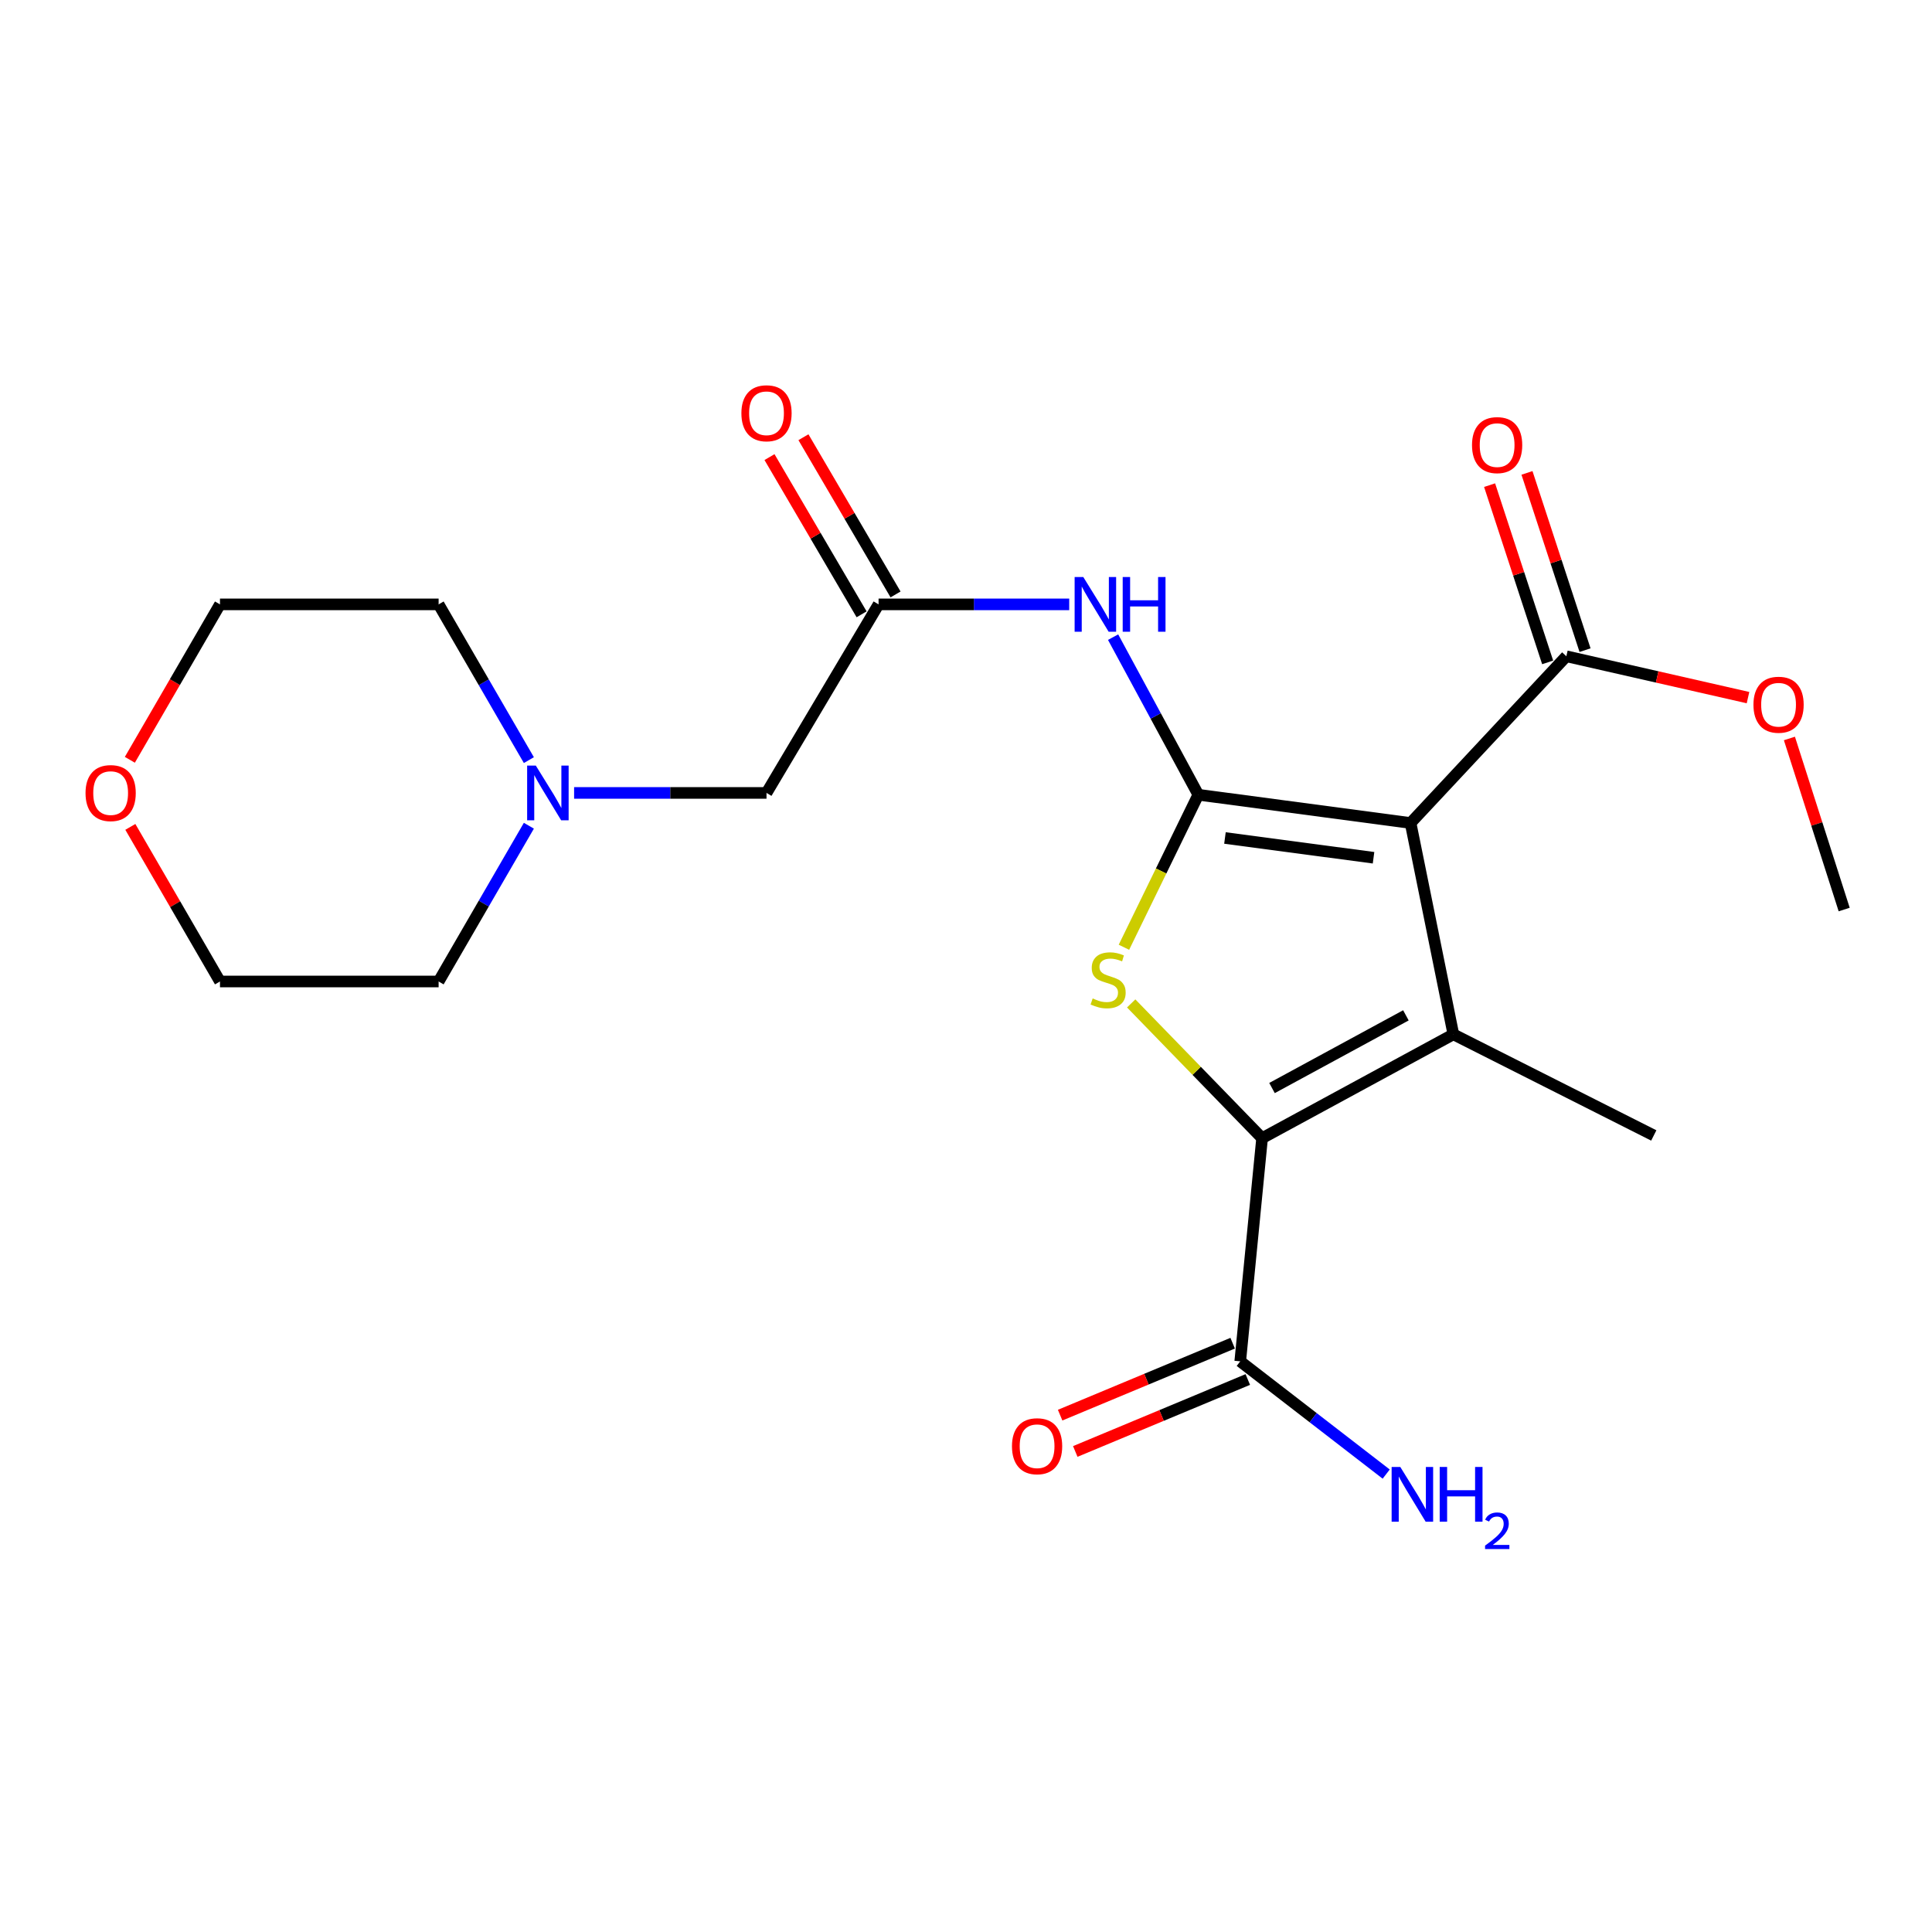 <?xml version='1.0' encoding='iso-8859-1'?>
<svg version='1.1' baseProfile='full'
              xmlns='http://www.w3.org/2000/svg'
                      xmlns:rdkit='http://www.rdkit.org/xml'
                      xmlns:xlink='http://www.w3.org/1999/xlink'
                  xml:space='preserve'
width='1000px' height='1000px' viewBox='0 0 1000 1000'>
<!-- END OF HEADER -->
<rect style='opacity:1.0;fill:#FFFFFF;stroke:none' width='1000' height='1000' x='0' y='0'> </rect>
<path class='bond-0' d='M 620.242,411.354 L 730.108,425.983' style='fill:none;fill-rule:evenodd;stroke:#000000;stroke-width:6px;stroke-linecap:butt;stroke-linejoin:miter;stroke-opacity:1' />
<path class='bond-0' d='M 634.035,433.735 L 710.94,443.975' style='fill:none;fill-rule:evenodd;stroke:#000000;stroke-width:6px;stroke-linecap:butt;stroke-linejoin:miter;stroke-opacity:1' />
<path class='bond-3' d='M 620.242,411.354 L 600.995,450.825' style='fill:none;fill-rule:evenodd;stroke:#000000;stroke-width:6px;stroke-linecap:butt;stroke-linejoin:miter;stroke-opacity:1' />
<path class='bond-3' d='M 600.995,450.825 L 581.747,490.295' style='fill:none;fill-rule:evenodd;stroke:#CCCC00;stroke-width:6px;stroke-linecap:butt;stroke-linejoin:miter;stroke-opacity:1' />
<path class='bond-4' d='M 620.242,411.354 L 598.19,370.57' style='fill:none;fill-rule:evenodd;stroke:#000000;stroke-width:6px;stroke-linecap:butt;stroke-linejoin:miter;stroke-opacity:1' />
<path class='bond-4' d='M 598.19,370.57 L 576.138,329.785' style='fill:none;fill-rule:evenodd;stroke:#0000FF;stroke-width:6px;stroke-linecap:butt;stroke-linejoin:miter;stroke-opacity:1' />
<path class='bond-1' d='M 730.108,425.983 L 752.26,535.373' style='fill:none;fill-rule:evenodd;stroke:#000000;stroke-width:6px;stroke-linecap:butt;stroke-linejoin:miter;stroke-opacity:1' />
<path class='bond-5' d='M 730.108,425.983 L 810.739,339.683' style='fill:none;fill-rule:evenodd;stroke:#000000;stroke-width:6px;stroke-linecap:butt;stroke-linejoin:miter;stroke-opacity:1' />
<path class='bond-15' d='M 752.26,535.373 L 855.993,587.709' style='fill:none;fill-rule:evenodd;stroke:#000000;stroke-width:6px;stroke-linecap:butt;stroke-linejoin:miter;stroke-opacity:1' />
<path class='bond-22' d='M 752.26,535.373 L 653.255,589.123' style='fill:none;fill-rule:evenodd;stroke:#000000;stroke-width:6px;stroke-linecap:butt;stroke-linejoin:miter;stroke-opacity:1' />
<path class='bond-22' d='M 727.693,525.539 L 658.39,563.164' style='fill:none;fill-rule:evenodd;stroke:#000000;stroke-width:6px;stroke-linecap:butt;stroke-linejoin:miter;stroke-opacity:1' />
<path class='bond-2' d='M 653.255,589.123 L 619.379,554.247' style='fill:none;fill-rule:evenodd;stroke:#000000;stroke-width:6px;stroke-linecap:butt;stroke-linejoin:miter;stroke-opacity:1' />
<path class='bond-2' d='M 619.379,554.247 L 585.502,519.37' style='fill:none;fill-rule:evenodd;stroke:#CCCC00;stroke-width:6px;stroke-linecap:butt;stroke-linejoin:miter;stroke-opacity:1' />
<path class='bond-6' d='M 653.255,589.123 L 641.942,704.634' style='fill:none;fill-rule:evenodd;stroke:#000000;stroke-width:6px;stroke-linecap:butt;stroke-linejoin:miter;stroke-opacity:1' />
<path class='bond-7' d='M 553.422,312.825 L 504.085,312.825' style='fill:none;fill-rule:evenodd;stroke:#0000FF;stroke-width:6px;stroke-linecap:butt;stroke-linejoin:miter;stroke-opacity:1' />
<path class='bond-7' d='M 504.085,312.825 L 454.748,312.825' style='fill:none;fill-rule:evenodd;stroke:#000000;stroke-width:6px;stroke-linecap:butt;stroke-linejoin:miter;stroke-opacity:1' />
<path class='bond-10' d='M 820.416,336.513 L 805.389,290.643' style='fill:none;fill-rule:evenodd;stroke:#000000;stroke-width:6px;stroke-linecap:butt;stroke-linejoin:miter;stroke-opacity:1' />
<path class='bond-10' d='M 805.389,290.643 L 790.363,244.772' style='fill:none;fill-rule:evenodd;stroke:#FF0000;stroke-width:6px;stroke-linecap:butt;stroke-linejoin:miter;stroke-opacity:1' />
<path class='bond-10' d='M 801.063,342.853 L 786.037,296.982' style='fill:none;fill-rule:evenodd;stroke:#000000;stroke-width:6px;stroke-linecap:butt;stroke-linejoin:miter;stroke-opacity:1' />
<path class='bond-10' d='M 786.037,296.982 L 771.011,251.111' style='fill:none;fill-rule:evenodd;stroke:#FF0000;stroke-width:6px;stroke-linecap:butt;stroke-linejoin:miter;stroke-opacity:1' />
<path class='bond-16' d='M 810.739,339.683 L 857.753,350.384' style='fill:none;fill-rule:evenodd;stroke:#000000;stroke-width:6px;stroke-linecap:butt;stroke-linejoin:miter;stroke-opacity:1' />
<path class='bond-16' d='M 857.753,350.384 L 904.766,361.086' style='fill:none;fill-rule:evenodd;stroke:#FF0000;stroke-width:6px;stroke-linecap:butt;stroke-linejoin:miter;stroke-opacity:1' />
<path class='bond-11' d='M 638.023,695.237 L 593.373,713.858' style='fill:none;fill-rule:evenodd;stroke:#000000;stroke-width:6px;stroke-linecap:butt;stroke-linejoin:miter;stroke-opacity:1' />
<path class='bond-11' d='M 593.373,713.858 L 548.723,732.479' style='fill:none;fill-rule:evenodd;stroke:#FF0000;stroke-width:6px;stroke-linecap:butt;stroke-linejoin:miter;stroke-opacity:1' />
<path class='bond-11' d='M 645.861,714.032 L 601.211,732.653' style='fill:none;fill-rule:evenodd;stroke:#000000;stroke-width:6px;stroke-linecap:butt;stroke-linejoin:miter;stroke-opacity:1' />
<path class='bond-11' d='M 601.211,732.653 L 556.561,751.274' style='fill:none;fill-rule:evenodd;stroke:#FF0000;stroke-width:6px;stroke-linecap:butt;stroke-linejoin:miter;stroke-opacity:1' />
<path class='bond-14' d='M 641.942,704.634 L 679.717,733.81' style='fill:none;fill-rule:evenodd;stroke:#000000;stroke-width:6px;stroke-linecap:butt;stroke-linejoin:miter;stroke-opacity:1' />
<path class='bond-14' d='M 679.717,733.81 L 717.492,762.986' style='fill:none;fill-rule:evenodd;stroke:#0000FF;stroke-width:6px;stroke-linecap:butt;stroke-linejoin:miter;stroke-opacity:1' />
<path class='bond-9' d='M 454.748,312.825 L 396.744,410.415' style='fill:none;fill-rule:evenodd;stroke:#000000;stroke-width:6px;stroke-linecap:butt;stroke-linejoin:miter;stroke-opacity:1' />
<path class='bond-12' d='M 463.534,307.678 L 439.696,266.99' style='fill:none;fill-rule:evenodd;stroke:#000000;stroke-width:6px;stroke-linecap:butt;stroke-linejoin:miter;stroke-opacity:1' />
<path class='bond-12' d='M 439.696,266.99 L 415.858,226.302' style='fill:none;fill-rule:evenodd;stroke:#FF0000;stroke-width:6px;stroke-linecap:butt;stroke-linejoin:miter;stroke-opacity:1' />
<path class='bond-12' d='M 445.963,317.972 L 422.125,277.284' style='fill:none;fill-rule:evenodd;stroke:#000000;stroke-width:6px;stroke-linecap:butt;stroke-linejoin:miter;stroke-opacity:1' />
<path class='bond-12' d='M 422.125,277.284 L 398.287,236.596' style='fill:none;fill-rule:evenodd;stroke:#FF0000;stroke-width:6px;stroke-linecap:butt;stroke-linejoin:miter;stroke-opacity:1' />
<path class='bond-8' d='M 297.155,410.415 L 346.95,410.415' style='fill:none;fill-rule:evenodd;stroke:#0000FF;stroke-width:6px;stroke-linecap:butt;stroke-linejoin:miter;stroke-opacity:1' />
<path class='bond-8' d='M 346.95,410.415 L 396.744,410.415' style='fill:none;fill-rule:evenodd;stroke:#000000;stroke-width:6px;stroke-linecap:butt;stroke-linejoin:miter;stroke-opacity:1' />
<path class='bond-17' d='M 273.746,393.435 L 250.388,353.13' style='fill:none;fill-rule:evenodd;stroke:#0000FF;stroke-width:6px;stroke-linecap:butt;stroke-linejoin:miter;stroke-opacity:1' />
<path class='bond-17' d='M 250.388,353.13 L 227.03,312.825' style='fill:none;fill-rule:evenodd;stroke:#000000;stroke-width:6px;stroke-linecap:butt;stroke-linejoin:miter;stroke-opacity:1' />
<path class='bond-18' d='M 273.747,427.395 L 250.388,467.706' style='fill:none;fill-rule:evenodd;stroke:#0000FF;stroke-width:6px;stroke-linecap:butt;stroke-linejoin:miter;stroke-opacity:1' />
<path class='bond-18' d='M 250.388,467.706 L 227.03,508.017' style='fill:none;fill-rule:evenodd;stroke:#000000;stroke-width:6px;stroke-linecap:butt;stroke-linejoin:miter;stroke-opacity:1' />
<path class='bond-13' d='M 67.464,427.996 L 90.662,468.006' style='fill:none;fill-rule:evenodd;stroke:#FF0000;stroke-width:6px;stroke-linecap:butt;stroke-linejoin:miter;stroke-opacity:1' />
<path class='bond-13' d='M 90.662,468.006 L 113.861,508.017' style='fill:none;fill-rule:evenodd;stroke:#000000;stroke-width:6px;stroke-linecap:butt;stroke-linejoin:miter;stroke-opacity:1' />
<path class='bond-23' d='M 67.21,393.275 L 90.535,353.05' style='fill:none;fill-rule:evenodd;stroke:#FF0000;stroke-width:6px;stroke-linecap:butt;stroke-linejoin:miter;stroke-opacity:1' />
<path class='bond-23' d='M 90.535,353.05 L 113.861,312.825' style='fill:none;fill-rule:evenodd;stroke:#000000;stroke-width:6px;stroke-linecap:butt;stroke-linejoin:miter;stroke-opacity:1' />
<path class='bond-21' d='M 926.199,382.231 L 940.372,426.502' style='fill:none;fill-rule:evenodd;stroke:#FF0000;stroke-width:6px;stroke-linecap:butt;stroke-linejoin:miter;stroke-opacity:1' />
<path class='bond-21' d='M 940.372,426.502 L 954.545,470.773' style='fill:none;fill-rule:evenodd;stroke:#000000;stroke-width:6px;stroke-linecap:butt;stroke-linejoin:miter;stroke-opacity:1' />
<path class='bond-19' d='M 227.03,312.825 L 113.861,312.825' style='fill:none;fill-rule:evenodd;stroke:#000000;stroke-width:6px;stroke-linecap:butt;stroke-linejoin:miter;stroke-opacity:1' />
<path class='bond-20' d='M 227.03,508.017 L 113.861,508.017' style='fill:none;fill-rule:evenodd;stroke:#000000;stroke-width:6px;stroke-linecap:butt;stroke-linejoin:miter;stroke-opacity:1' />
<path  class='atom-4' d='M 565.563 516.798
Q 565.883 516.918, 567.203 517.478
Q 568.523 518.038, 569.963 518.398
Q 571.443 518.718, 572.883 518.718
Q 575.563 518.718, 577.123 517.438
Q 578.683 516.118, 578.683 513.838
Q 578.683 512.278, 577.883 511.318
Q 577.123 510.358, 575.923 509.838
Q 574.723 509.318, 572.723 508.718
Q 570.203 507.958, 568.683 507.238
Q 567.203 506.518, 566.123 504.998
Q 565.083 503.478, 565.083 500.918
Q 565.083 497.358, 567.483 495.158
Q 569.923 492.958, 574.723 492.958
Q 578.003 492.958, 581.723 494.518
L 580.803 497.598
Q 577.403 496.198, 574.843 496.198
Q 572.083 496.198, 570.563 497.358
Q 569.043 498.478, 569.083 500.438
Q 569.083 501.958, 569.843 502.878
Q 570.643 503.798, 571.763 504.318
Q 572.923 504.838, 574.843 505.438
Q 577.403 506.238, 578.923 507.038
Q 580.443 507.838, 581.523 509.478
Q 582.643 511.078, 582.643 513.838
Q 582.643 517.758, 580.003 519.878
Q 577.403 521.958, 573.043 521.958
Q 570.523 521.958, 568.603 521.398
Q 566.723 520.878, 564.483 519.958
L 565.563 516.798
' fill='#CCCC00'/>
<path  class='atom-5' d='M 560.707 298.665
L 569.987 313.665
Q 570.907 315.145, 572.387 317.825
Q 573.867 320.505, 573.947 320.665
L 573.947 298.665
L 577.707 298.665
L 577.707 326.985
L 573.827 326.985
L 563.867 310.585
Q 562.707 308.665, 561.467 306.465
Q 560.267 304.265, 559.907 303.585
L 559.907 326.985
L 556.227 326.985
L 556.227 298.665
L 560.707 298.665
' fill='#0000FF'/>
<path  class='atom-5' d='M 581.107 298.665
L 584.947 298.665
L 584.947 310.705
L 599.427 310.705
L 599.427 298.665
L 603.267 298.665
L 603.267 326.985
L 599.427 326.985
L 599.427 313.905
L 584.947 313.905
L 584.947 326.985
L 581.107 326.985
L 581.107 298.665
' fill='#0000FF'/>
<path  class='atom-9' d='M 277.326 396.255
L 286.606 411.255
Q 287.526 412.735, 289.006 415.415
Q 290.486 418.095, 290.566 418.255
L 290.566 396.255
L 294.326 396.255
L 294.326 424.575
L 290.446 424.575
L 280.486 408.175
Q 279.326 406.255, 278.086 404.055
Q 276.886 401.855, 276.526 401.175
L 276.526 424.575
L 272.846 424.575
L 272.846 396.255
L 277.326 396.255
' fill='#0000FF'/>
<path  class='atom-11' d='M 761.909 230.384
Q 761.909 223.584, 765.269 219.784
Q 768.629 215.984, 774.909 215.984
Q 781.189 215.984, 784.549 219.784
Q 787.909 223.584, 787.909 230.384
Q 787.909 237.264, 784.509 241.184
Q 781.109 245.064, 774.909 245.064
Q 768.669 245.064, 765.269 241.184
Q 761.909 237.304, 761.909 230.384
M 774.909 241.864
Q 779.229 241.864, 781.549 238.984
Q 783.909 236.064, 783.909 230.384
Q 783.909 224.824, 781.549 222.024
Q 779.229 219.184, 774.909 219.184
Q 770.589 219.184, 768.229 221.984
Q 765.909 224.784, 765.909 230.384
Q 765.909 236.104, 768.229 238.984
Q 770.589 241.864, 774.909 241.864
' fill='#FF0000'/>
<path  class='atom-12' d='M 523.794 748.566
Q 523.794 741.766, 527.154 737.966
Q 530.514 734.166, 536.794 734.166
Q 543.074 734.166, 546.434 737.966
Q 549.794 741.766, 549.794 748.566
Q 549.794 755.446, 546.394 759.366
Q 542.994 763.246, 536.794 763.246
Q 530.554 763.246, 527.154 759.366
Q 523.794 755.486, 523.794 748.566
M 536.794 760.046
Q 541.114 760.046, 543.434 757.166
Q 545.794 754.246, 545.794 748.566
Q 545.794 743.006, 543.434 740.206
Q 541.114 737.366, 536.794 737.366
Q 532.474 737.366, 530.114 740.166
Q 527.794 742.966, 527.794 748.566
Q 527.794 754.286, 530.114 757.166
Q 532.474 760.046, 536.794 760.046
' fill='#FF0000'/>
<path  class='atom-13' d='M 383.744 213.9
Q 383.744 207.1, 387.104 203.3
Q 390.464 199.5, 396.744 199.5
Q 403.024 199.5, 406.384 203.3
Q 409.744 207.1, 409.744 213.9
Q 409.744 220.78, 406.344 224.7
Q 402.944 228.58, 396.744 228.58
Q 390.504 228.58, 387.104 224.7
Q 383.744 220.82, 383.744 213.9
M 396.744 225.38
Q 401.064 225.38, 403.384 222.5
Q 405.744 219.58, 405.744 213.9
Q 405.744 208.34, 403.384 205.54
Q 401.064 202.7, 396.744 202.7
Q 392.424 202.7, 390.064 205.5
Q 387.744 208.3, 387.744 213.9
Q 387.744 219.62, 390.064 222.5
Q 392.424 225.38, 396.744 225.38
' fill='#FF0000'/>
<path  class='atom-14' d='M 44.271 410.495
Q 44.271 403.695, 47.631 399.895
Q 50.991 396.095, 57.271 396.095
Q 63.551 396.095, 66.911 399.895
Q 70.271 403.695, 70.271 410.495
Q 70.271 417.375, 66.871 421.295
Q 63.471 425.175, 57.271 425.175
Q 51.031 425.175, 47.631 421.295
Q 44.271 417.415, 44.271 410.495
M 57.271 421.975
Q 61.591 421.975, 63.911 419.095
Q 66.271 416.175, 66.271 410.495
Q 66.271 404.935, 63.911 402.135
Q 61.591 399.295, 57.271 399.295
Q 52.951 399.295, 50.591 402.095
Q 48.271 404.895, 48.271 410.495
Q 48.271 416.215, 50.591 419.095
Q 52.951 421.975, 57.271 421.975
' fill='#FF0000'/>
<path  class='atom-15' d='M 724.787 759.295
L 734.067 774.295
Q 734.987 775.775, 736.467 778.455
Q 737.947 781.135, 738.027 781.295
L 738.027 759.295
L 741.787 759.295
L 741.787 787.615
L 737.907 787.615
L 727.947 771.215
Q 726.787 769.295, 725.547 767.095
Q 724.347 764.895, 723.987 764.215
L 723.987 787.615
L 720.307 787.615
L 720.307 759.295
L 724.787 759.295
' fill='#0000FF'/>
<path  class='atom-15' d='M 745.187 759.295
L 749.027 759.295
L 749.027 771.335
L 763.507 771.335
L 763.507 759.295
L 767.347 759.295
L 767.347 787.615
L 763.507 787.615
L 763.507 774.535
L 749.027 774.535
L 749.027 787.615
L 745.187 787.615
L 745.187 759.295
' fill='#0000FF'/>
<path  class='atom-15' d='M 768.72 786.621
Q 769.406 784.852, 771.043 783.875
Q 772.68 782.872, 774.95 782.872
Q 777.775 782.872, 779.359 784.403
Q 780.943 785.935, 780.943 788.654
Q 780.943 791.426, 778.884 794.013
Q 776.851 796.6, 772.627 799.663
L 781.26 799.663
L 781.26 801.775
L 768.667 801.775
L 768.667 800.006
Q 772.152 797.524, 774.211 795.676
Q 776.297 793.828, 777.3 792.165
Q 778.303 790.502, 778.303 788.786
Q 778.303 786.991, 777.405 785.987
Q 776.508 784.984, 774.95 784.984
Q 773.445 784.984, 772.442 785.591
Q 771.439 786.199, 770.726 787.545
L 768.72 786.621
' fill='#0000FF'/>
<path  class='atom-17' d='M 907.582 364.766
Q 907.582 357.966, 910.942 354.166
Q 914.302 350.366, 920.582 350.366
Q 926.862 350.366, 930.222 354.166
Q 933.582 357.966, 933.582 364.766
Q 933.582 371.646, 930.182 375.566
Q 926.782 379.446, 920.582 379.446
Q 914.342 379.446, 910.942 375.566
Q 907.582 371.686, 907.582 364.766
M 920.582 376.246
Q 924.902 376.246, 927.222 373.366
Q 929.582 370.446, 929.582 364.766
Q 929.582 359.206, 927.222 356.406
Q 924.902 353.566, 920.582 353.566
Q 916.262 353.566, 913.902 356.366
Q 911.582 359.166, 911.582 364.766
Q 911.582 370.486, 913.902 373.366
Q 916.262 376.246, 920.582 376.246
' fill='#FF0000'/>
</svg>
